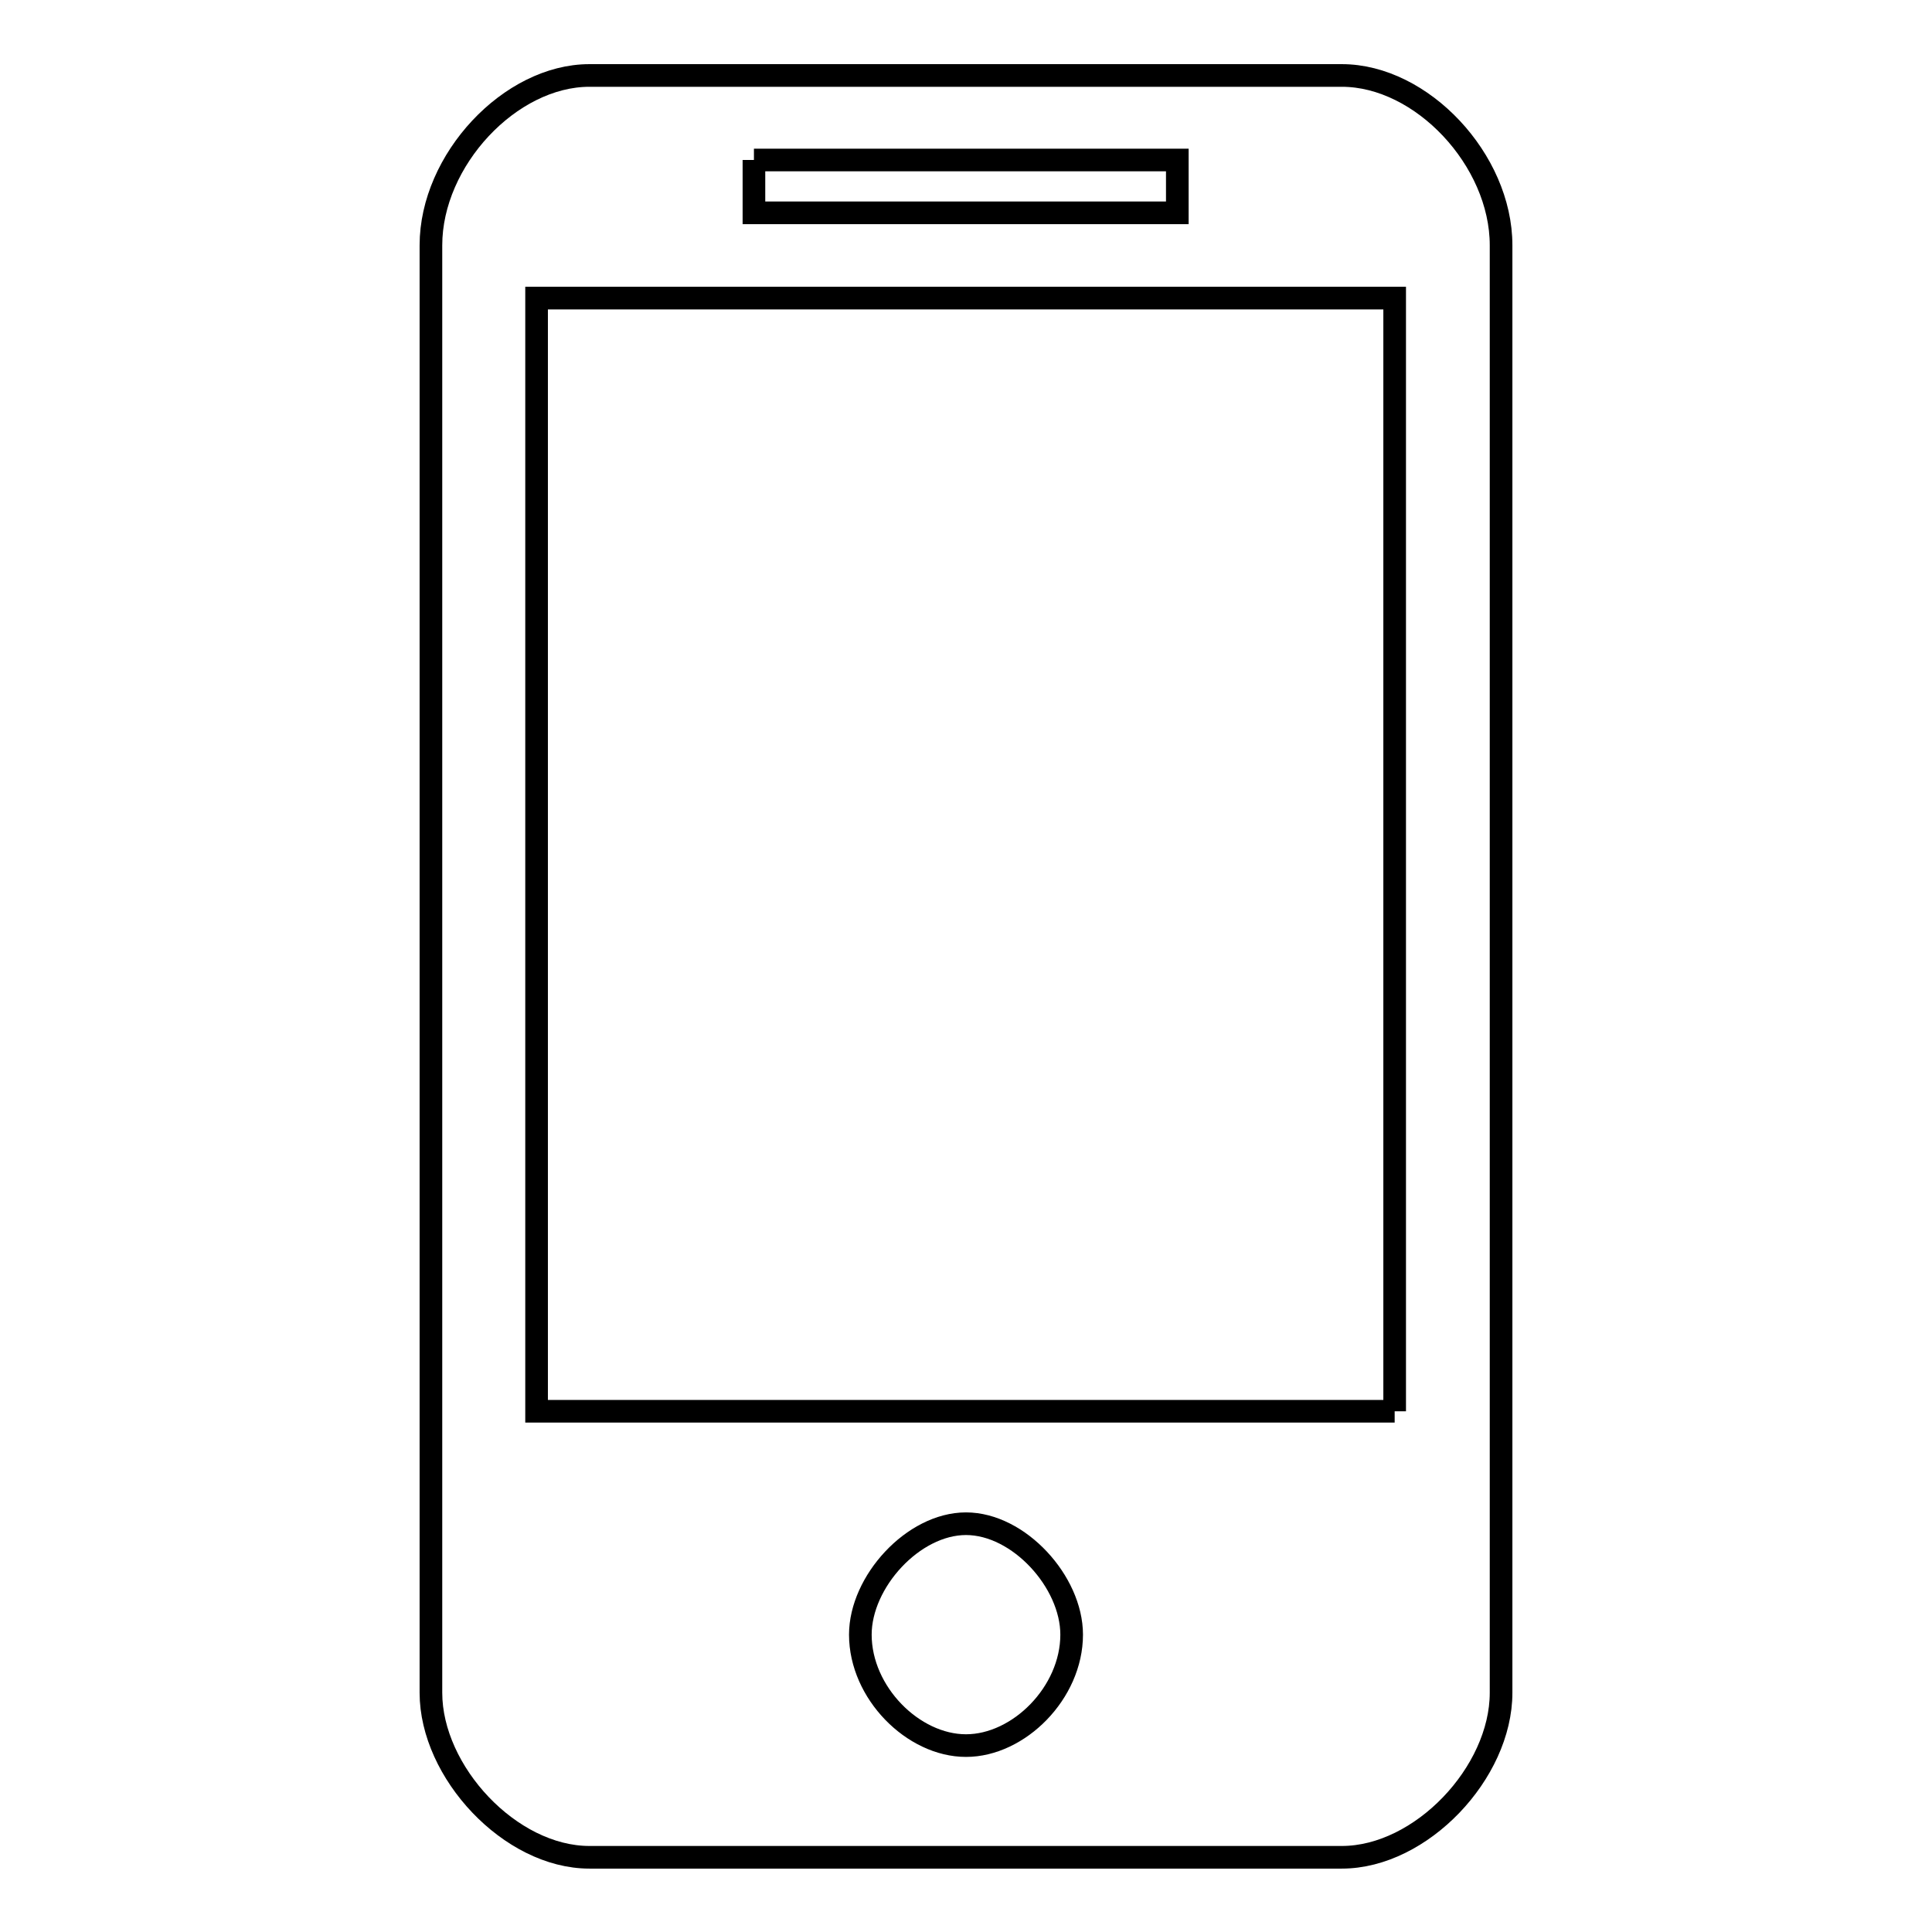 <?xml version="1.0" encoding="utf-8"?>
<!-- Svg Vector Icons : http://www.onlinewebfonts.com/icon -->
<!DOCTYPE svg PUBLIC "-//W3C//DTD SVG 1.1//EN" "http://www.w3.org/Graphics/SVG/1.1/DTD/svg11.dtd">
<svg version="1.1" xmlns="http://www.w3.org/2000/svg" xmlns:xlink="http://www.w3.org/1999/xlink" x="0px" y="0px" viewBox="0 0 256 256" enable-background="new 0 0 256 256" xml:space="preserve">
<g><g><path stroke-width="3" fill-opacity="0" stroke="#000000"  d="M177.8,10c-99.7,0-99.7,0-99.7,0c-10.5,0-21,11.2-21,22.5c0,191.8,0,191.8,0,191.8c0,10.5,10.5,21.8,21,21.8c99.7,0,99.7,0,99.7,0c10.5,0,21.1-11.2,21.1-21.8c0-191.8,0-191.8,0-191.8C198.9,21.2,188.4,10,177.8,10 M99.9,21.2c56.1,0,56.1,0,56.1,0c0,7,0,7,0,7c-56.1,0-56.1,0-56.1,0V21.2 M128,231.3c-7,0-14-7-14-14.7c0-7,7-14.7,14-14.7c7,0,14,7.7,14,14.7C142,224.3,135,231.3,128,231.3 M184.8,187c-113.7,0-113.7,0-113.7,0c0-147.5,0-147.5,0-147.5c113.7,0,113.7,0,113.7,0L184.8,187"/></g></g>
</svg>